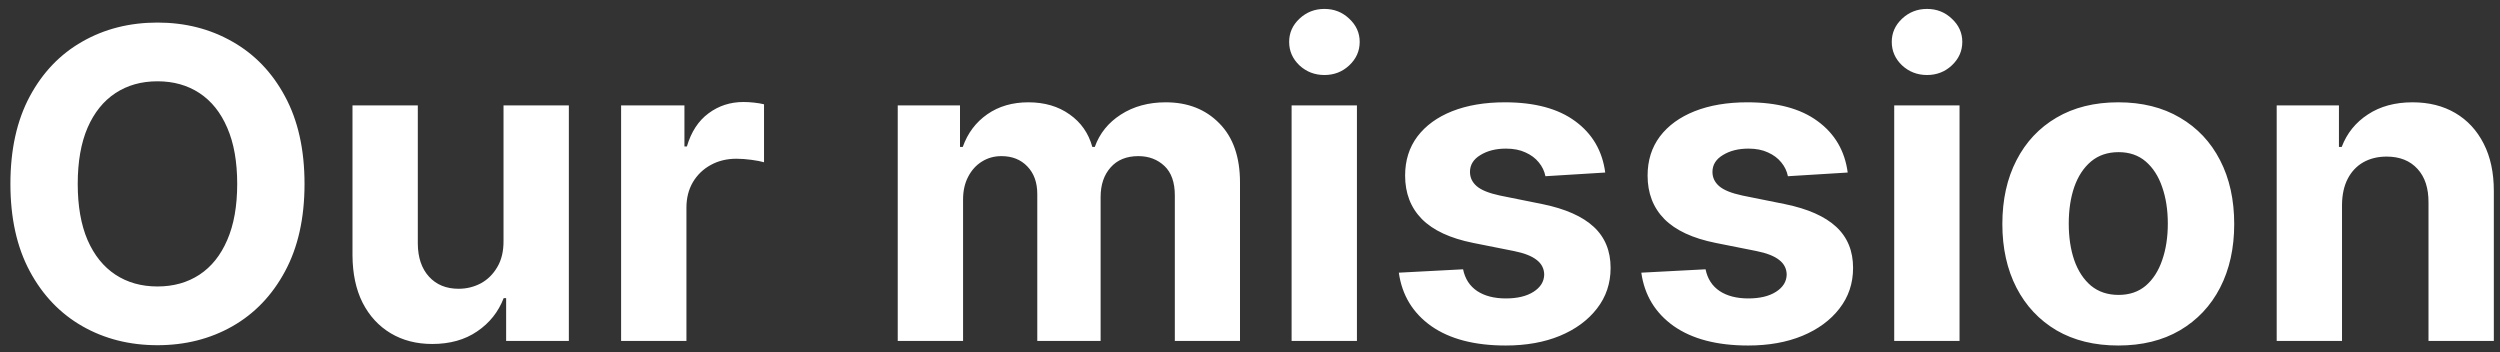 <?xml version="1.0" encoding="UTF-8"?> <svg xmlns="http://www.w3.org/2000/svg" width="220" height="31" viewBox="0 0 220 31" fill="none"><rect x="0" y="0" width="220" height="31" fill="#333333" stroke="none"/><path d="M26.798 16.182C26.798 19.195 26.227 21.759 25.084 23.874C23.951 25.988 22.404 27.602 20.442 28.718C18.49 29.825 16.295 30.378 13.857 30.378C11.401 30.378 9.197 29.82 7.245 28.704C5.293 27.589 3.75 25.974 2.616 23.86C1.483 21.746 0.916 19.187 0.916 16.182C0.916 13.168 1.483 10.604 2.616 8.49C3.75 6.376 5.293 4.766 7.245 3.659C9.197 2.544 11.401 1.986 13.857 1.986C16.295 1.986 18.49 2.544 20.442 3.659C22.404 4.766 23.951 6.376 25.084 8.49C26.227 10.604 26.798 13.168 26.798 16.182ZM20.874 16.182C20.874 14.23 20.582 12.583 19.997 11.243C19.421 9.902 18.607 8.886 17.555 8.193C16.502 7.5 15.27 7.154 13.857 7.154C12.445 7.154 11.212 7.5 10.16 8.193C9.107 8.886 8.289 9.902 7.704 11.243C7.128 12.583 6.84 14.23 6.84 16.182C6.84 18.134 7.128 19.78 7.704 21.121C8.289 22.461 9.107 23.478 10.16 24.171C11.212 24.863 12.445 25.209 13.857 25.209C15.27 25.209 16.502 24.863 17.555 24.171C18.607 23.478 19.421 22.461 19.997 21.121C20.582 19.78 20.874 18.134 20.874 16.182ZM44.31 21.175V9.273H50.059V30H44.54V26.235H44.324C43.856 27.45 43.078 28.426 41.989 29.163C40.91 29.901 39.592 30.27 38.036 30.27C36.65 30.27 35.431 29.955 34.379 29.325C33.326 28.695 32.503 27.8 31.909 26.64C31.325 25.479 31.028 24.09 31.019 22.47V9.273H36.767V21.445C36.776 22.668 37.105 23.635 37.752 24.346C38.4 25.057 39.268 25.412 40.357 25.412C41.049 25.412 41.697 25.255 42.3 24.94C42.903 24.616 43.388 24.139 43.757 23.509C44.135 22.88 44.319 22.101 44.31 21.175ZM54.657 30V9.273H60.23V12.889H60.446C60.824 11.603 61.459 10.631 62.349 9.974C63.24 9.309 64.265 8.976 65.426 8.976C65.714 8.976 66.024 8.994 66.357 9.03C66.69 9.066 66.982 9.115 67.234 9.178V14.279C66.964 14.198 66.591 14.126 66.114 14.063C65.637 14 65.201 13.969 64.805 13.969C63.959 13.969 63.204 14.153 62.538 14.522C61.881 14.882 61.359 15.386 60.973 16.033C60.595 16.681 60.406 17.428 60.406 18.273V30H54.657ZM79.001 30V9.273H84.48V12.93H84.723C85.154 11.715 85.874 10.757 86.882 10.055C87.889 9.354 89.095 9.003 90.498 9.003C91.92 9.003 93.13 9.358 94.128 10.069C95.127 10.771 95.793 11.724 96.125 12.93H96.341C96.764 11.742 97.529 10.793 98.635 10.082C99.751 9.363 101.069 9.003 102.589 9.003C104.523 9.003 106.093 9.619 107.299 10.852C108.513 12.075 109.12 13.811 109.12 16.06V30H103.385V17.194C103.385 16.042 103.079 15.179 102.468 14.603C101.856 14.027 101.091 13.739 100.174 13.739C99.13 13.739 98.316 14.072 97.731 14.738C97.146 15.395 96.854 16.263 96.854 17.342V30H91.281V17.072C91.281 16.056 90.989 15.246 90.404 14.643C89.828 14.041 89.068 13.739 88.123 13.739C87.484 13.739 86.909 13.901 86.396 14.225C85.892 14.54 85.492 14.985 85.195 15.561C84.898 16.128 84.75 16.794 84.75 17.558V30H79.001ZM113.661 30V9.273H119.41V30H113.661ZM116.549 6.601C115.694 6.601 114.961 6.317 114.349 5.751C113.747 5.175 113.445 4.487 113.445 3.686C113.445 2.894 113.747 2.215 114.349 1.648C114.961 1.073 115.694 0.785 116.549 0.785C117.404 0.785 118.132 1.073 118.735 1.648C119.347 2.215 119.653 2.894 119.653 3.686C119.653 4.487 119.347 5.175 118.735 5.751C118.132 6.317 117.404 6.601 116.549 6.601ZM141.26 15.183L135.998 15.507C135.908 15.057 135.714 14.652 135.417 14.293C135.121 13.924 134.729 13.631 134.243 13.415C133.767 13.191 133.195 13.078 132.53 13.078C131.639 13.078 130.888 13.267 130.276 13.645C129.664 14.014 129.358 14.508 129.358 15.129C129.358 15.624 129.556 16.042 129.952 16.384C130.348 16.726 131.027 17 131.99 17.207L135.741 17.963C137.756 18.377 139.259 19.043 140.248 19.96C141.238 20.878 141.733 22.083 141.733 23.577C141.733 24.935 141.332 26.127 140.532 27.153C139.74 28.178 138.652 28.979 137.266 29.555C135.89 30.121 134.302 30.405 132.503 30.405C129.759 30.405 127.573 29.834 125.944 28.691C124.325 27.54 123.376 25.974 123.097 23.995L128.751 23.698C128.922 24.535 129.336 25.174 129.993 25.614C130.649 26.046 131.491 26.262 132.516 26.262C133.524 26.262 134.333 26.069 134.945 25.682C135.566 25.286 135.881 24.778 135.89 24.157C135.881 23.635 135.66 23.208 135.229 22.875C134.797 22.533 134.131 22.272 133.231 22.092L129.642 21.377C127.618 20.972 126.111 20.271 125.121 19.272C124.141 18.273 123.65 17 123.65 15.453C123.65 14.122 124.01 12.975 124.73 12.012C125.459 11.05 126.48 10.307 127.793 9.786C129.116 9.264 130.663 9.003 132.435 9.003C135.053 9.003 137.113 9.556 138.616 10.663C140.127 11.769 141.009 13.276 141.26 15.183ZM162.598 15.183L157.336 15.507C157.246 15.057 157.052 14.652 156.755 14.293C156.458 13.924 156.067 13.631 155.581 13.415C155.105 13.191 154.533 13.078 153.868 13.078C152.977 13.078 152.226 13.267 151.614 13.645C151.002 14.014 150.696 14.508 150.696 15.129C150.696 15.624 150.894 16.042 151.29 16.384C151.686 16.726 152.365 17 153.328 17.207L157.079 17.963C159.094 18.377 160.597 19.043 161.586 19.96C162.576 20.878 163.071 22.083 163.071 23.577C163.071 24.935 162.67 26.127 161.87 27.153C161.078 28.178 159.989 28.979 158.604 29.555C157.228 30.121 155.64 30.405 153.841 30.405C151.097 30.405 148.911 29.834 147.282 28.691C145.663 27.54 144.714 25.974 144.435 23.995L150.089 23.698C150.26 24.535 150.674 25.174 151.331 25.614C151.987 26.046 152.828 26.262 153.854 26.262C154.862 26.262 155.671 26.069 156.283 25.682C156.904 25.286 157.219 24.778 157.228 24.157C157.219 23.635 156.998 23.208 156.566 22.875C156.135 22.533 155.469 22.272 154.569 22.092L150.98 21.377C148.956 20.972 147.449 20.271 146.459 19.272C145.479 18.273 144.988 17 144.988 15.453C144.988 14.122 145.348 12.975 146.068 12.012C146.797 11.05 147.818 10.307 149.131 9.786C150.453 9.264 152.001 9.003 153.773 9.003C156.391 9.003 158.451 9.556 159.953 10.663C161.465 11.769 162.346 13.276 162.598 15.183ZM166.691 30V9.273H172.439V30H166.691ZM169.578 6.601C168.724 6.601 167.99 6.317 167.379 5.751C166.776 5.175 166.475 4.487 166.475 3.686C166.475 2.894 166.776 2.215 167.379 1.648C167.99 1.073 168.724 0.785 169.578 0.785C170.433 0.785 171.162 1.073 171.764 1.648C172.376 2.215 172.682 2.894 172.682 3.686C172.682 4.487 172.376 5.175 171.764 5.751C171.162 6.317 170.433 6.601 169.578 6.601ZM186.409 30.405C184.313 30.405 182.5 29.959 180.971 29.069C179.451 28.169 178.277 26.919 177.449 25.317C176.621 23.707 176.207 21.84 176.207 19.717C176.207 17.576 176.621 15.705 177.449 14.104C178.277 12.493 179.451 11.243 180.971 10.352C182.5 9.453 184.313 9.003 186.409 9.003C188.505 9.003 190.313 9.453 191.834 10.352C193.363 11.243 194.542 12.493 195.369 14.104C196.197 15.705 196.611 17.576 196.611 19.717C196.611 21.84 196.197 23.707 195.369 25.317C194.542 26.919 193.363 28.169 191.834 29.069C190.313 29.959 188.505 30.405 186.409 30.405ZM186.436 25.952C187.39 25.952 188.186 25.682 188.825 25.142C189.463 24.593 189.945 23.847 190.268 22.902C190.601 21.957 190.768 20.882 190.768 19.677C190.768 18.471 190.601 17.396 190.268 16.452C189.945 15.507 189.463 14.76 188.825 14.212C188.186 13.663 187.39 13.389 186.436 13.389C185.473 13.389 184.664 13.663 184.007 14.212C183.359 14.76 182.869 15.507 182.536 16.452C182.212 17.396 182.05 18.471 182.05 19.677C182.05 20.882 182.212 21.957 182.536 22.902C182.869 23.847 183.359 24.593 184.007 25.142C184.664 25.682 185.473 25.952 186.436 25.952ZM206.097 18.017V30H200.349V9.273H205.827V12.93H206.07C206.529 11.724 207.298 10.771 208.378 10.069C209.457 9.358 210.766 9.003 212.305 9.003C213.744 9.003 214.999 9.318 216.07 9.947C217.14 10.577 217.972 11.477 218.566 12.646C219.16 13.807 219.457 15.192 219.457 16.803V30H213.708V17.828C213.717 16.56 213.393 15.57 212.737 14.859C212.08 14.14 211.176 13.78 210.024 13.78C209.25 13.78 208.567 13.946 207.973 14.279C207.388 14.612 206.929 15.098 206.597 15.736C206.273 16.366 206.106 17.126 206.097 18.017Z" fill="white"></path></svg> 